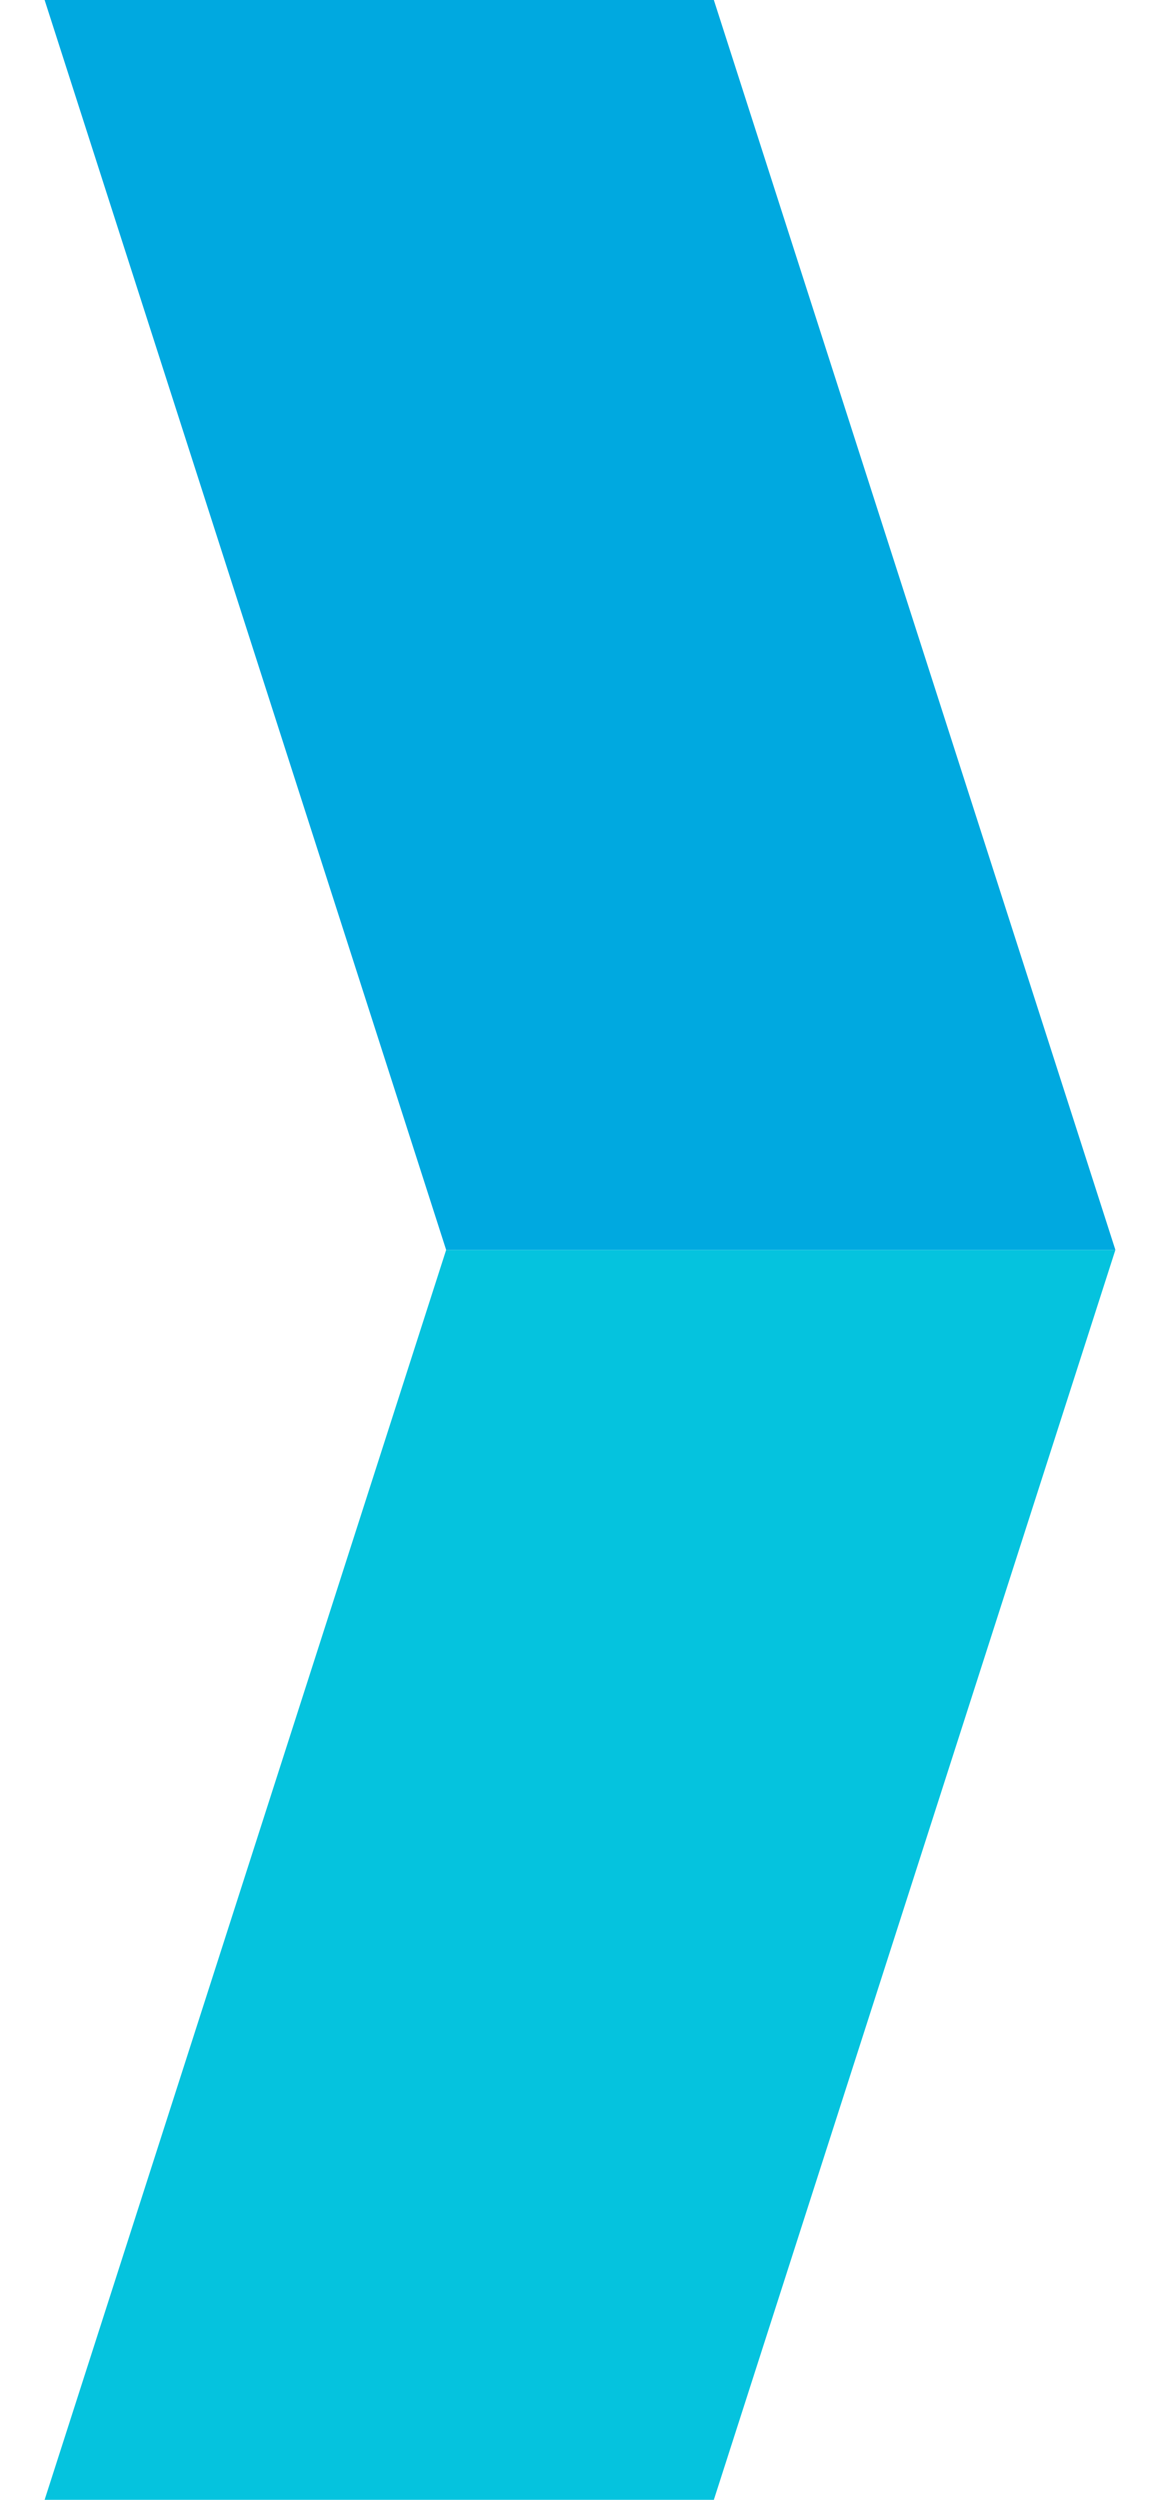 <svg width="13" height="28" viewBox="0 0 13 28" fill="none" xmlns="http://www.w3.org/2000/svg">
<path d="M8 0H0.5L5 14H12.5L8 0Z" fill="#00A9E0"/>
<path d="M5 14H12.5L8 28H0.5L5 14Z" fill="#05C3DE"/>
</svg>
